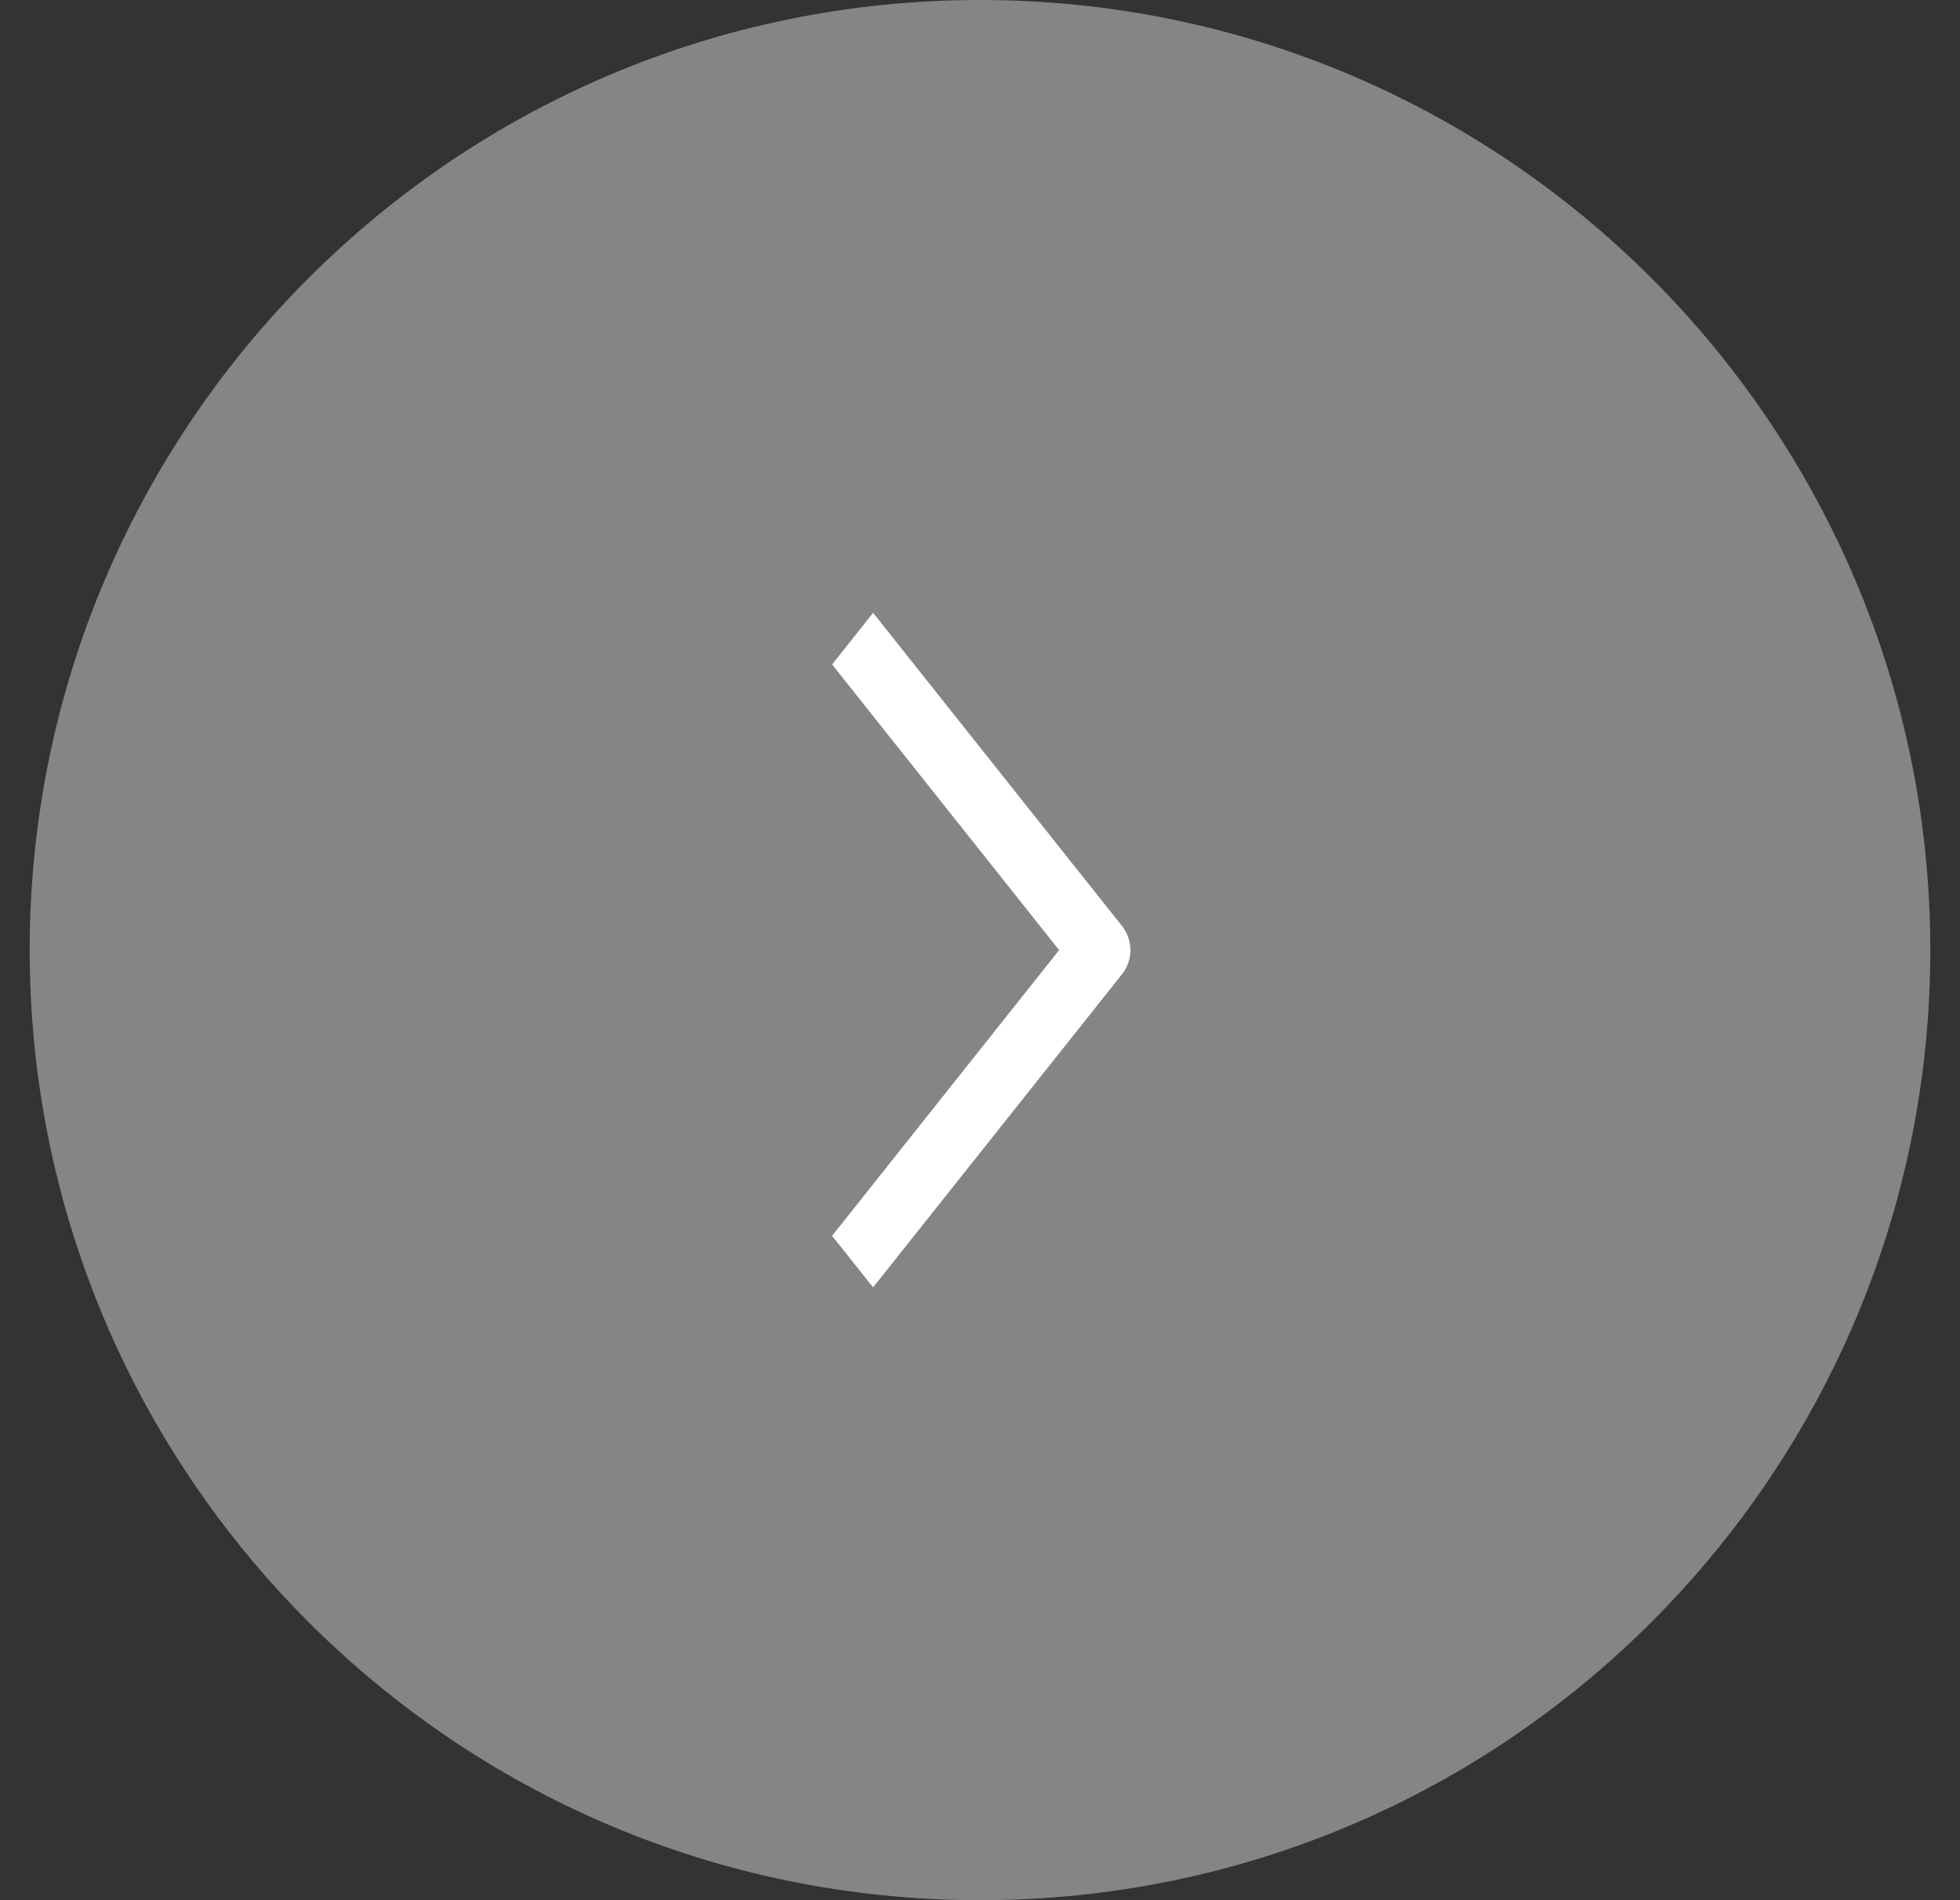 <svg width="33" height="32" viewBox="0 0 33 32" fill="none" xmlns="http://www.w3.org/2000/svg"><rect x="0" y="0" width="33" height="32" fill="#333333" stroke="none"/><path d="M16.5 0c8.87 0 16 7.212 16 16s-7.13 16-16 16c-8.87 0-16-7.212-16-16s7.13-16 16-16z" fill="#fff" fill-opacity=".4"/><path fill-rule="evenodd" clip-rule="evenodd" d="M18.9 16.395l-4.2 5.285-.69-.868L17.832 16l-3.822-4.81.69-.87 4.2 5.286a.655.655 0 010 .789z" fill="#fff"/></svg>
